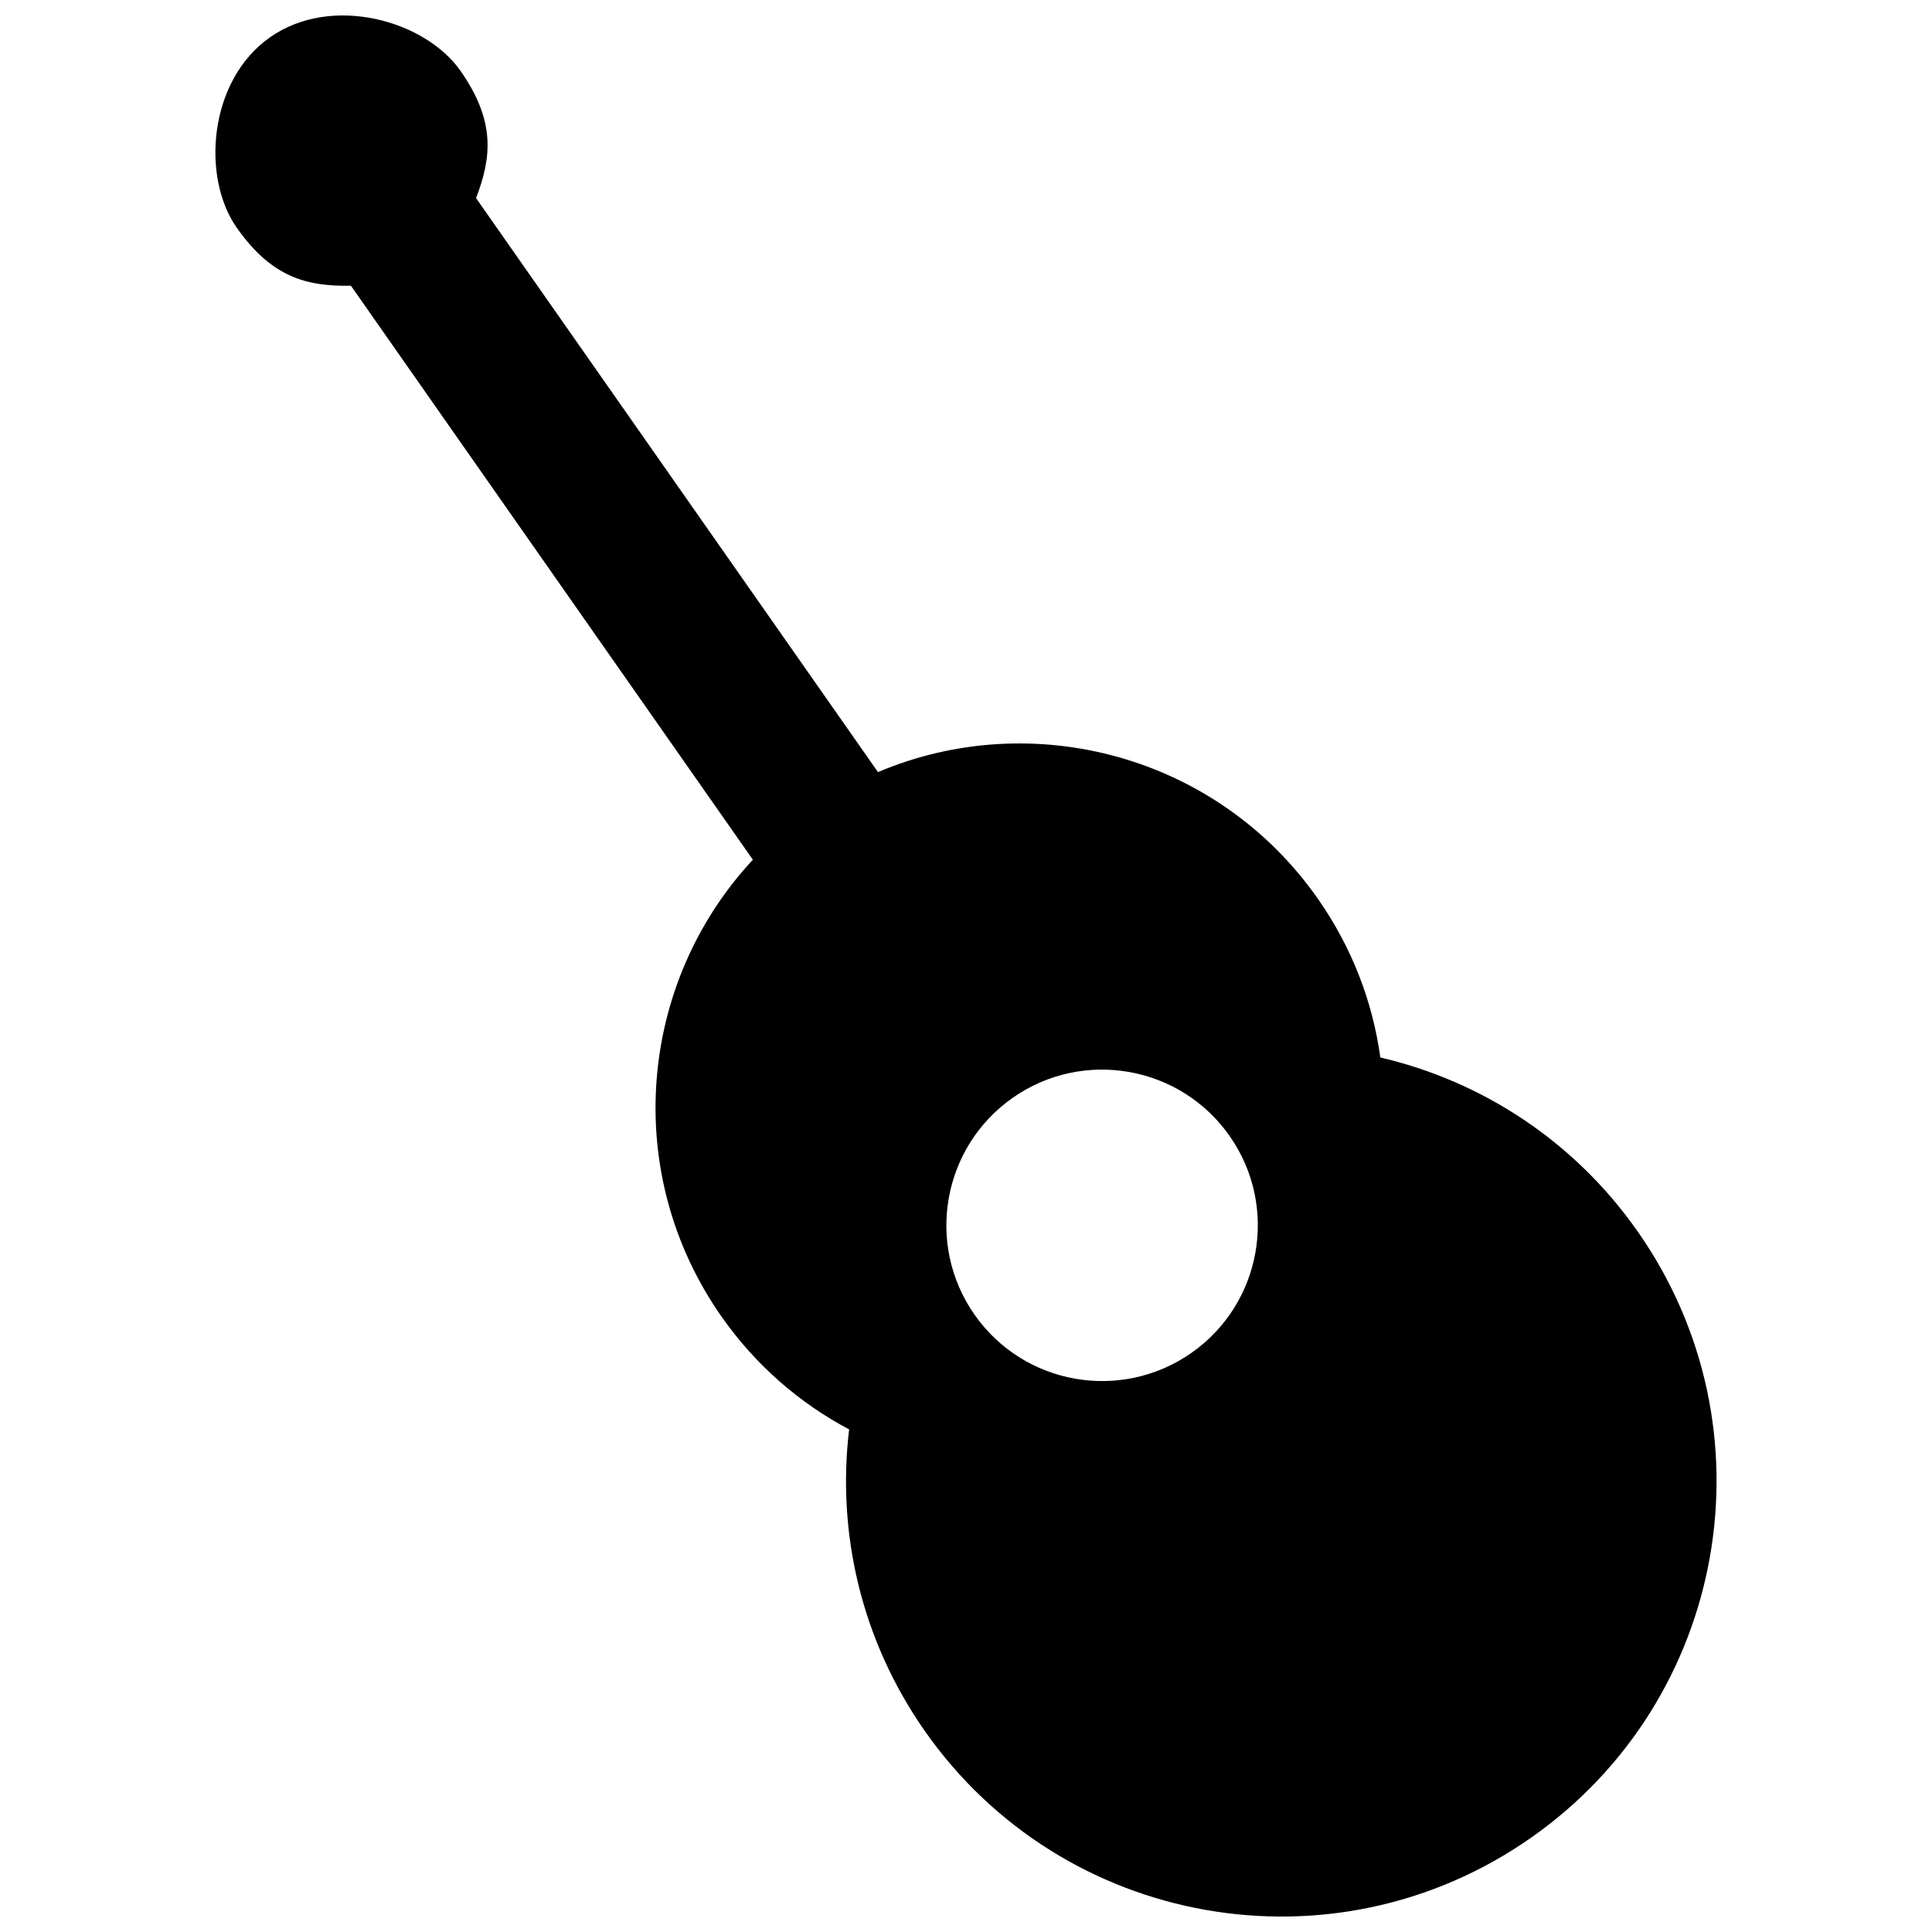 <?xml version="1.0" encoding="UTF-8"?>
<!-- Uploaded to: SVG Repo, www.svgrepo.com, Generator: SVG Repo Mixer Tools -->
<svg width="800px" height="800px" version="1.1" viewBox="144 144 512 512" xmlns="http://www.w3.org/2000/svg">
 <defs>
  <clipPath id="a">
   <path d="m201 148.09h398v503.81h-398z"/>
  </clipPath>
 </defs>
 <g clip-path="url(#a)">
  <path d="m343.51 371.84c-30.352 32.609-34.91 83.055-8.328 121.03 9.082 12.965 20.766 23.012 33.848 29.934-3.266 27.223 3.09 55.684 20.043 79.91 36.543 52.18 108.46 64.859 160.64 28.32 52.18-36.535 64.859-108.45 28.32-160.64-16.961-24.219-41.535-39.93-68.23-46.156-2.023-14.676-7.469-29.09-16.551-42.055-26.582-37.973-75.559-50.949-116.58-33.57l-106.51-152.11c4.152-10.855 5.176-20.441-4.144-33.754-9.324-13.305-34.043-20.363-50.426-8.891-16.387 11.465-18.211 37.117-8.895 50.426 9.324 13.312 18.68 15.633 30.305 15.441l106.51 152.11zm68.883 63.082c-18.664 13.07-23.203 38.809-10.133 57.477 13.07 18.664 38.801 23.203 57.477 10.133 18.664-13.07 23.203-38.801 10.133-57.469-13.07-18.672-38.801-23.211-57.477-10.141z" fill-rule="evenodd"/>
 </g>
</svg>